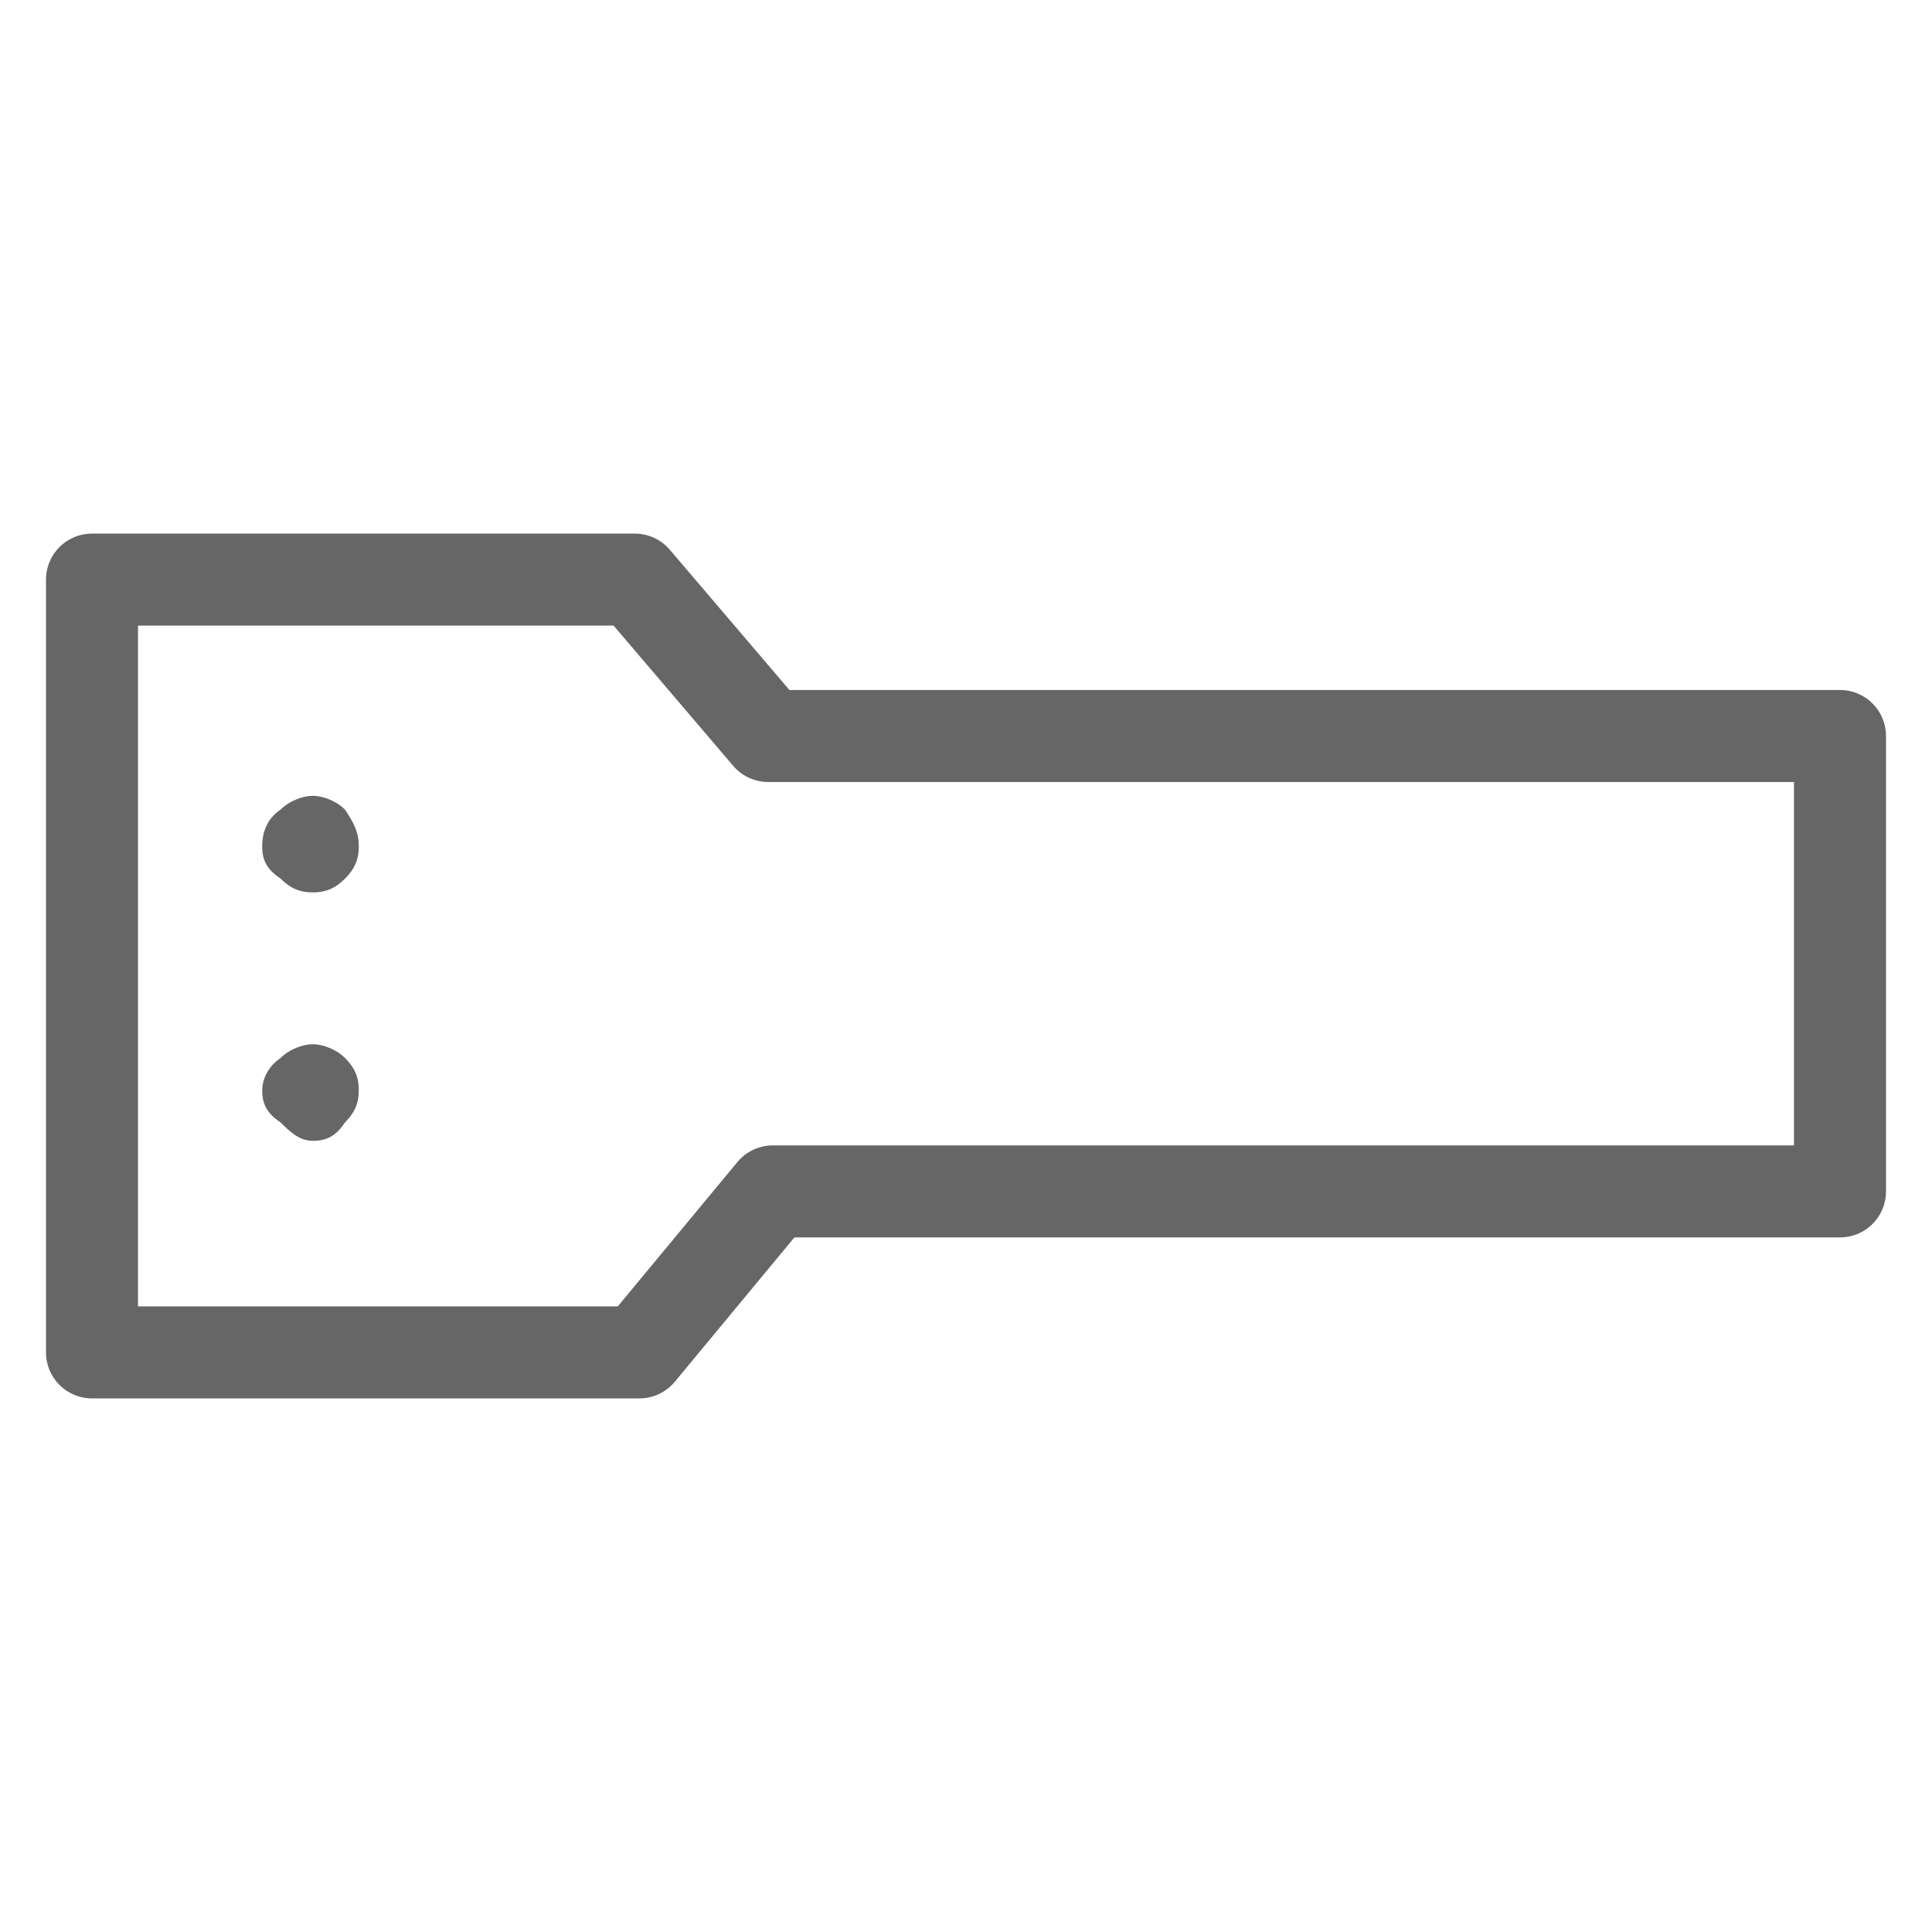 <svg height="42" width="42" xmlns="http://www.w3.org/2000/svg"><path fill="#666" d="M5.7 18.4c0 .3.1.5.4.7.2.2.4.3.7.3s.5-.1.7-.3c.2-.2.3-.4.3-.7 0-.3-.1-.5-.3-.8-.2-.2-.5-.3-.7-.3s-.5.1-.7.3c-.3.2-.4.5-.4.8m0 5.3c0 .3.1.5.4.7.2.2.4.4.7.4s.5-.1.7-.4c.2-.2.3-.4.3-.7 0-.3-.1-.5-.3-.7-.2-.2-.5-.3-.7-.3s-.5.1-.7.3c-.3.2-.4.5-.4.7z"></path><path stroke-linejoin="round" stroke-linecap="round" stroke-width="2" stroke="#666" fill="none" d="M2 29.4h11.9l2.9-3.5H40V16H16.7l-2.9-3.4H2v16.8z"></path></svg>